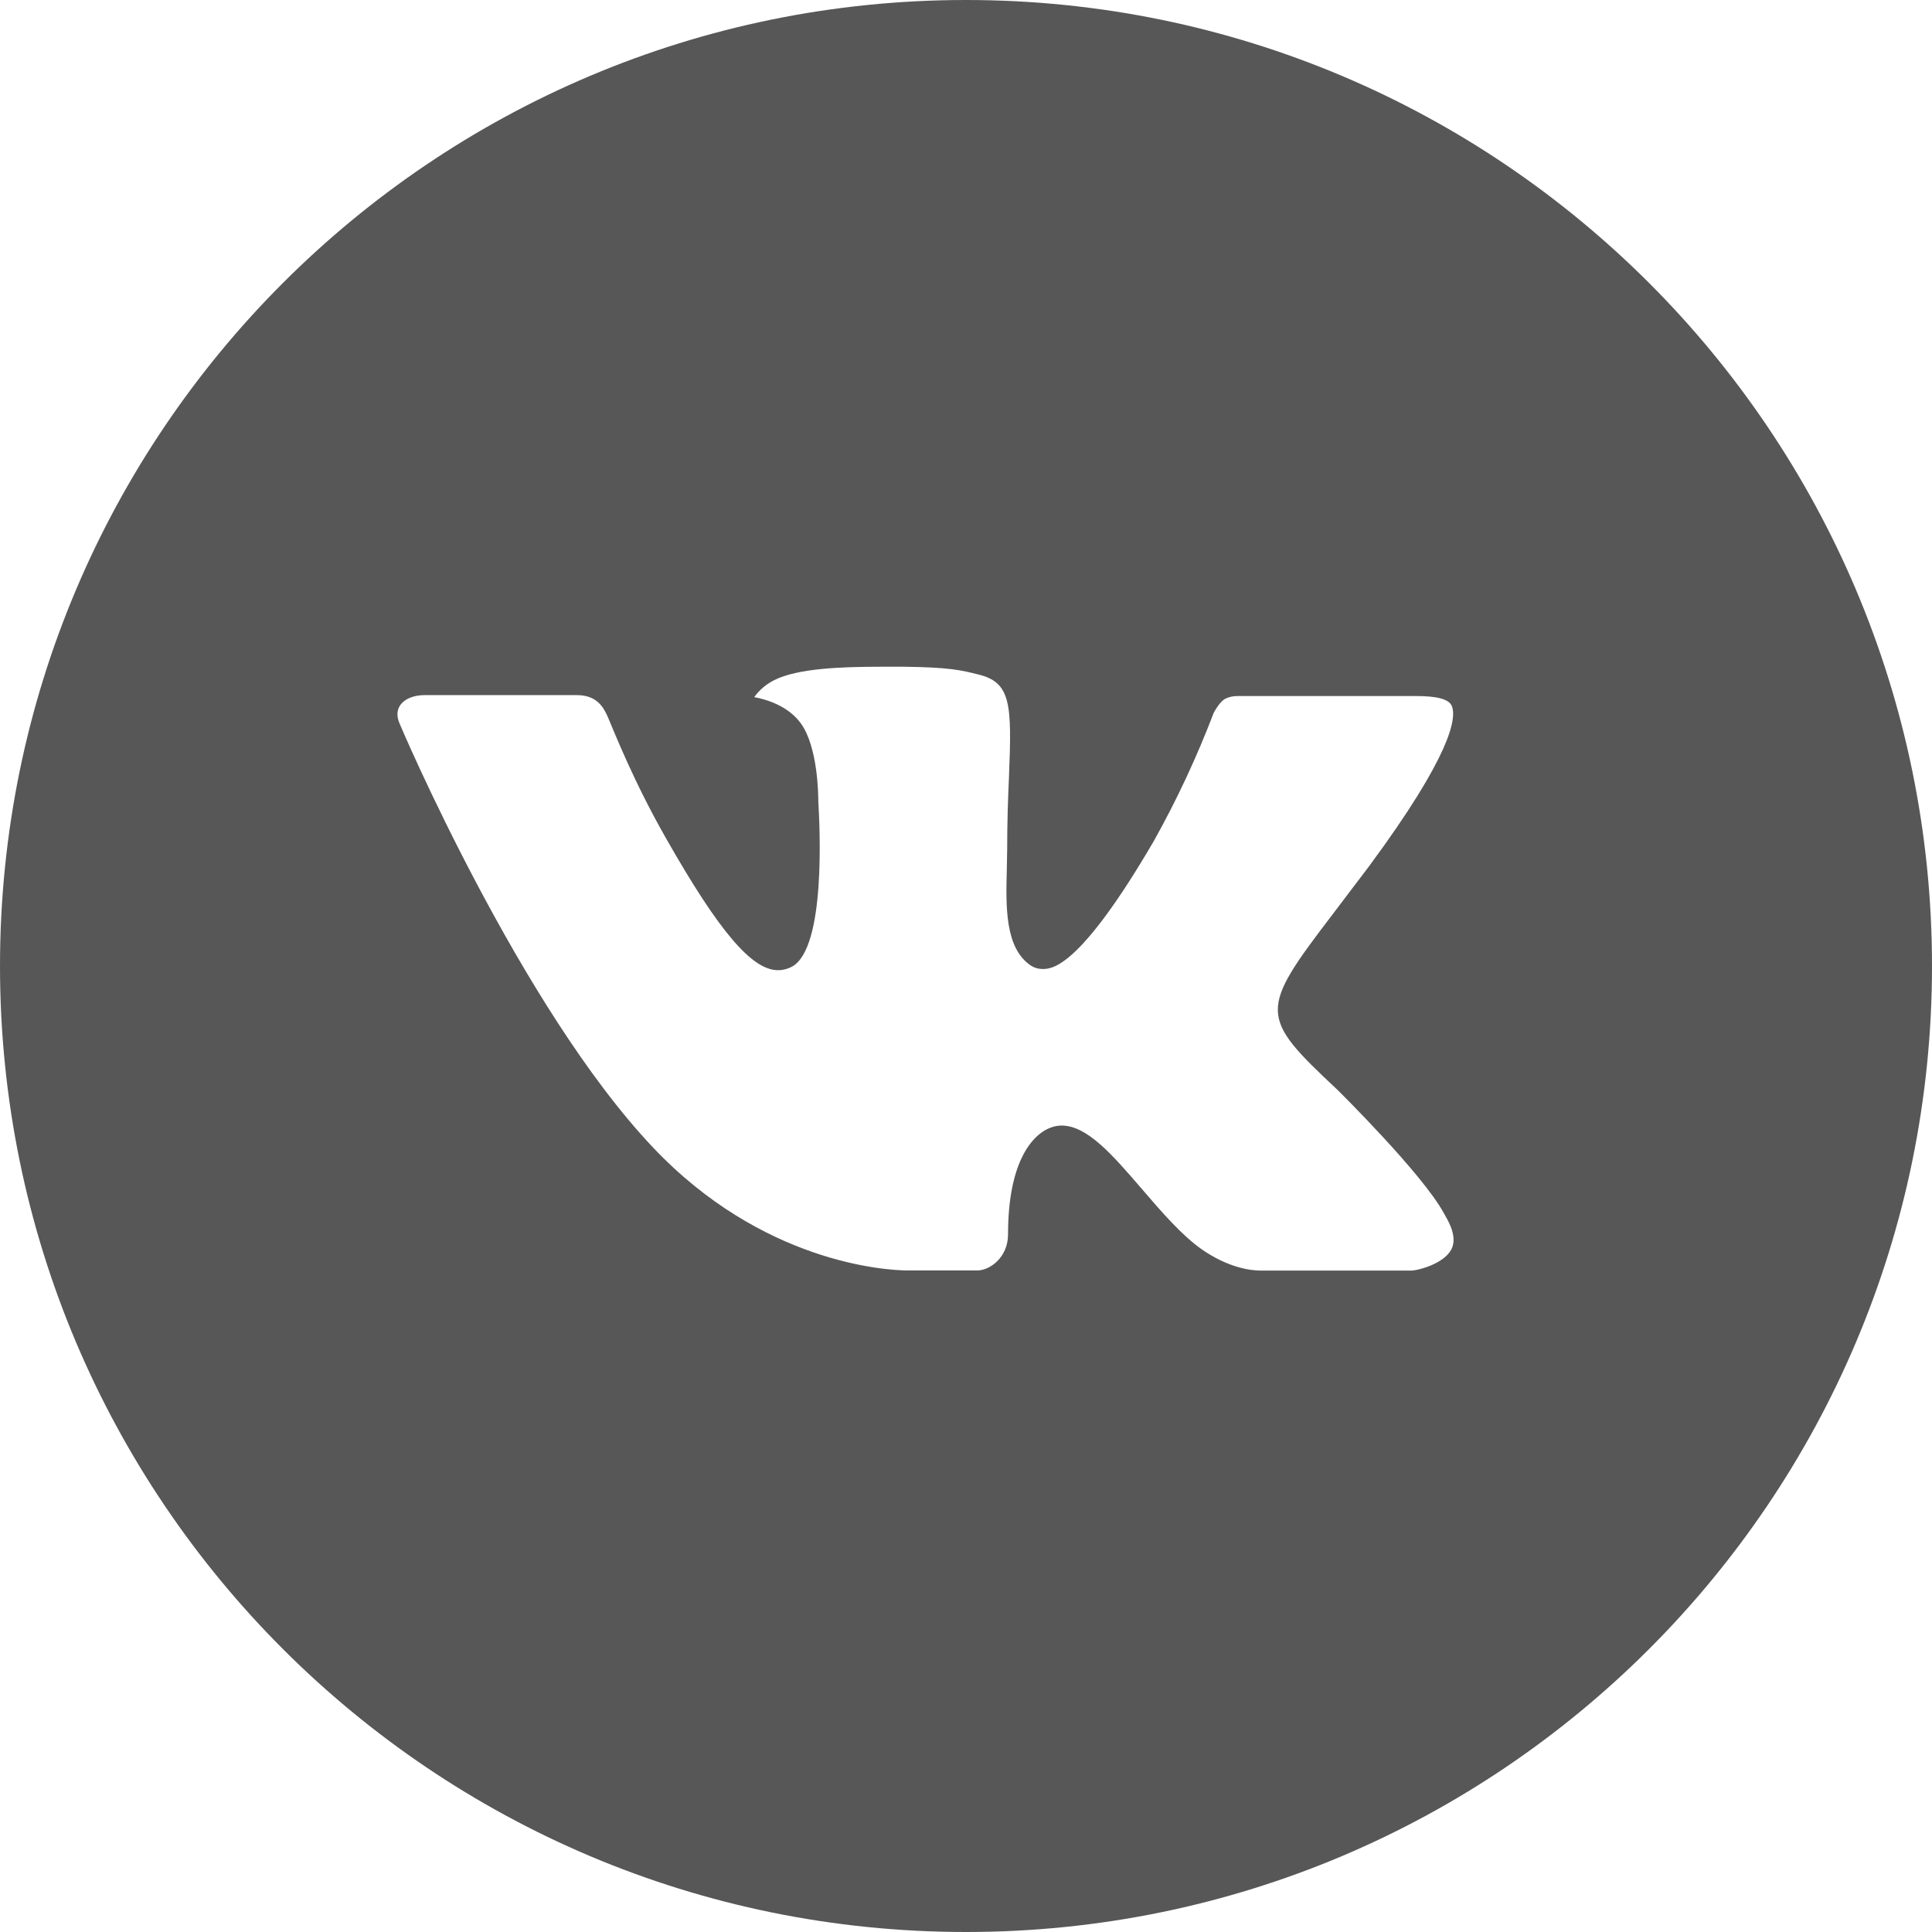 <?xml version="1.0" encoding="UTF-8"?> <svg xmlns="http://www.w3.org/2000/svg" width="29" height="29" viewBox="0 0 29 29" fill="none"><path d="M14.5 0C6.492 0 0 6.492 0 14.5C0 22.508 6.492 29 14.5 29C22.508 29 29 22.508 29 14.5C29 6.492 22.508 0 14.5 0ZM20.076 16.359C20.076 16.359 21.359 17.625 21.674 18.213C21.683 18.225 21.688 18.237 21.691 18.243C21.82 18.459 21.85 18.627 21.786 18.752C21.68 18.96 21.318 19.063 21.194 19.072H18.928C18.771 19.072 18.442 19.031 18.043 18.756C17.737 18.542 17.435 18.19 17.14 17.847C16.701 17.337 16.32 16.895 15.936 16.895C15.888 16.895 15.839 16.903 15.793 16.918C15.503 17.012 15.131 17.426 15.131 18.528C15.131 18.873 14.86 19.07 14.668 19.07H13.63C13.277 19.07 11.435 18.947 9.804 17.226C7.807 15.119 6.01 10.893 5.995 10.854C5.882 10.581 6.116 10.434 6.371 10.434H8.659C8.964 10.434 9.064 10.62 9.133 10.784C9.215 10.976 9.514 11.739 10.005 12.597C10.801 13.995 11.289 14.563 11.68 14.563C11.753 14.563 11.825 14.544 11.89 14.509C12.4 14.225 12.305 12.405 12.283 12.027C12.283 11.957 12.281 11.213 12.02 10.857C11.833 10.599 11.514 10.5 11.321 10.464C11.399 10.356 11.502 10.269 11.621 10.209C11.972 10.034 12.603 10.008 13.23 10.008H13.579C14.258 10.017 14.434 10.061 14.68 10.123C15.178 10.242 15.189 10.564 15.145 11.665C15.131 11.978 15.118 12.331 15.118 12.748C15.118 12.838 15.113 12.935 15.113 13.038C15.098 13.598 15.08 14.234 15.476 14.495C15.527 14.528 15.587 14.545 15.648 14.545C15.785 14.545 16.199 14.545 17.32 12.623C17.666 12.004 17.966 11.361 18.219 10.698C18.241 10.659 18.308 10.538 18.386 10.491C18.444 10.462 18.509 10.447 18.574 10.448H21.264C21.557 10.448 21.758 10.491 21.795 10.605C21.862 10.784 21.783 11.333 20.555 12.996L20.007 13.719C18.894 15.178 18.894 15.252 20.076 16.359Z" fill="#575757"></path></svg> 